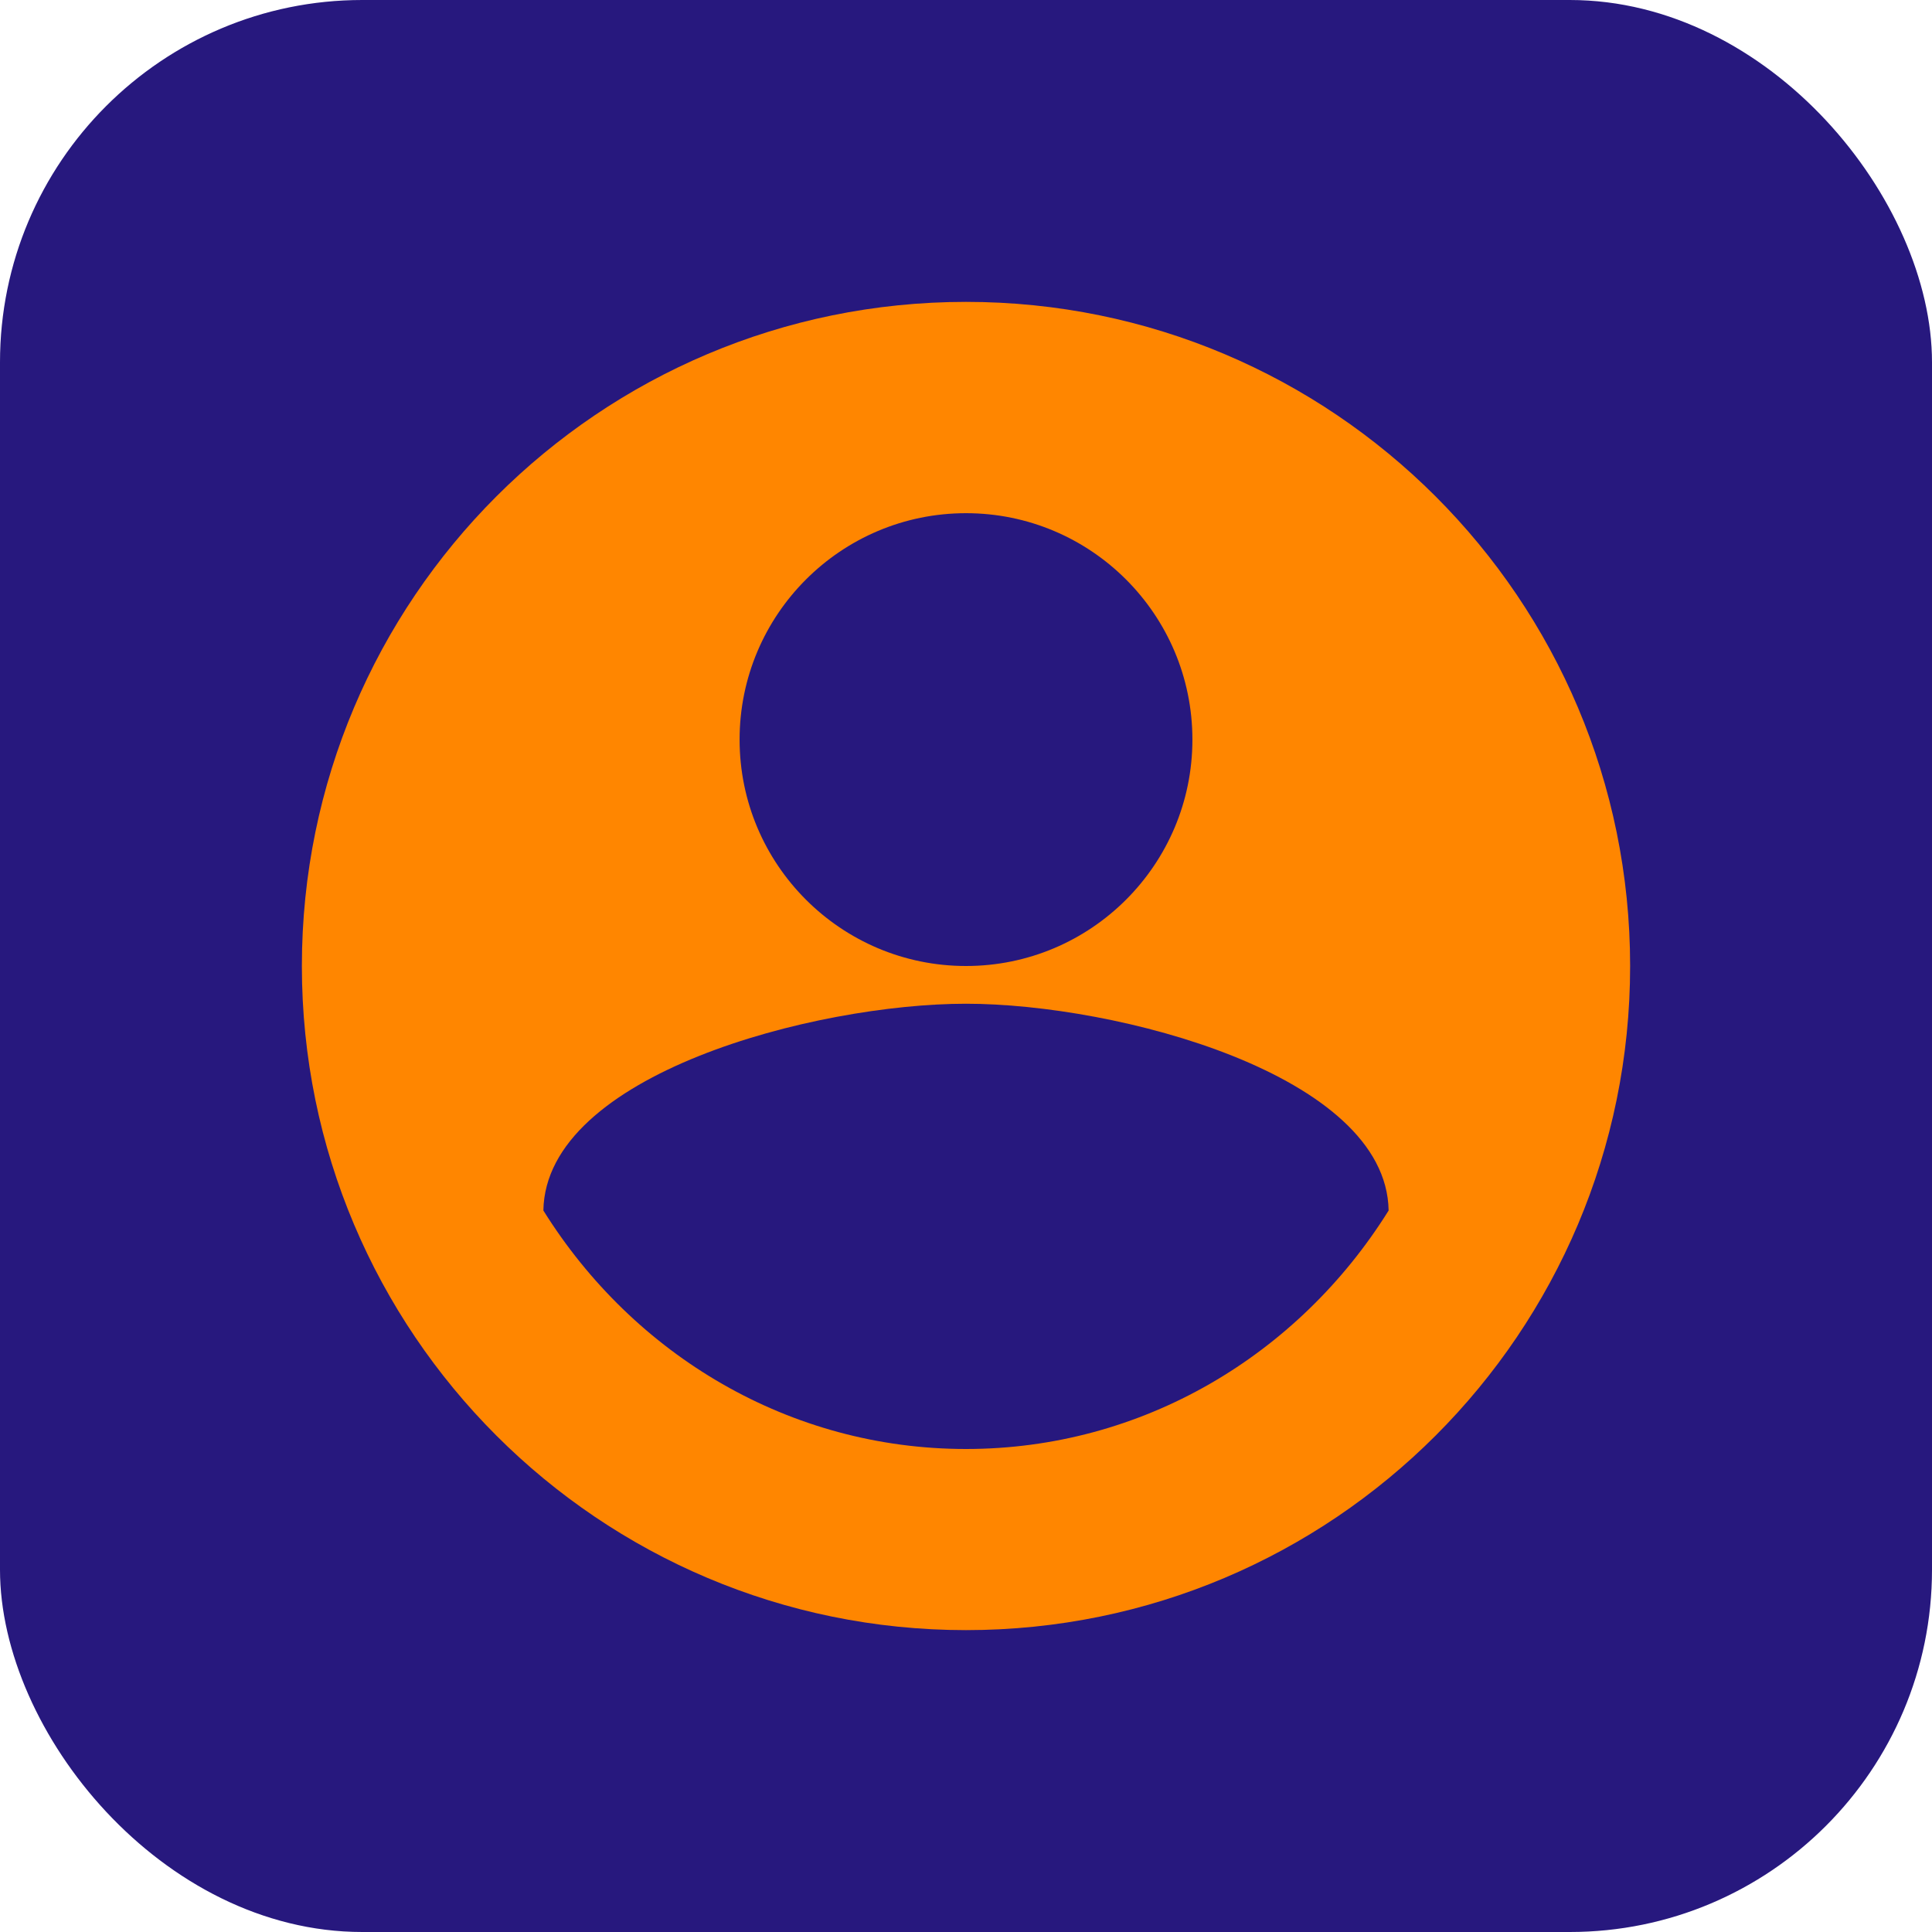<svg width="32" height="32" viewBox="0 0 32 32" fill="none" xmlns="http://www.w3.org/2000/svg">
    <rect width="32" height="32" rx="6" fill="#27187E"/>
    <path d="M16 5C9.925 5 5 9.925 5 16C5 22.075 9.925 27 16 27C22.075 27 27 22.075 27 16C27 9.925 22.075 5 16 5ZM16 8.5C18.07 8.5 19.75 10.18 19.75 12.25C19.75 14.32 18.07 16 16 16C13.93 16 12.25 14.32 12.25 12.25C12.25 10.18 13.93 8.5 16 8.5ZM16 24C13.084 24 10.497 22.45 9 20.05C9.037 17.792 13.5 16.625 16 16.625C18.49 16.625 22.963 17.792 23 20.05C21.503 22.45 18.916 24 16 24Z" fill="#FF8600"/>
</svg> 